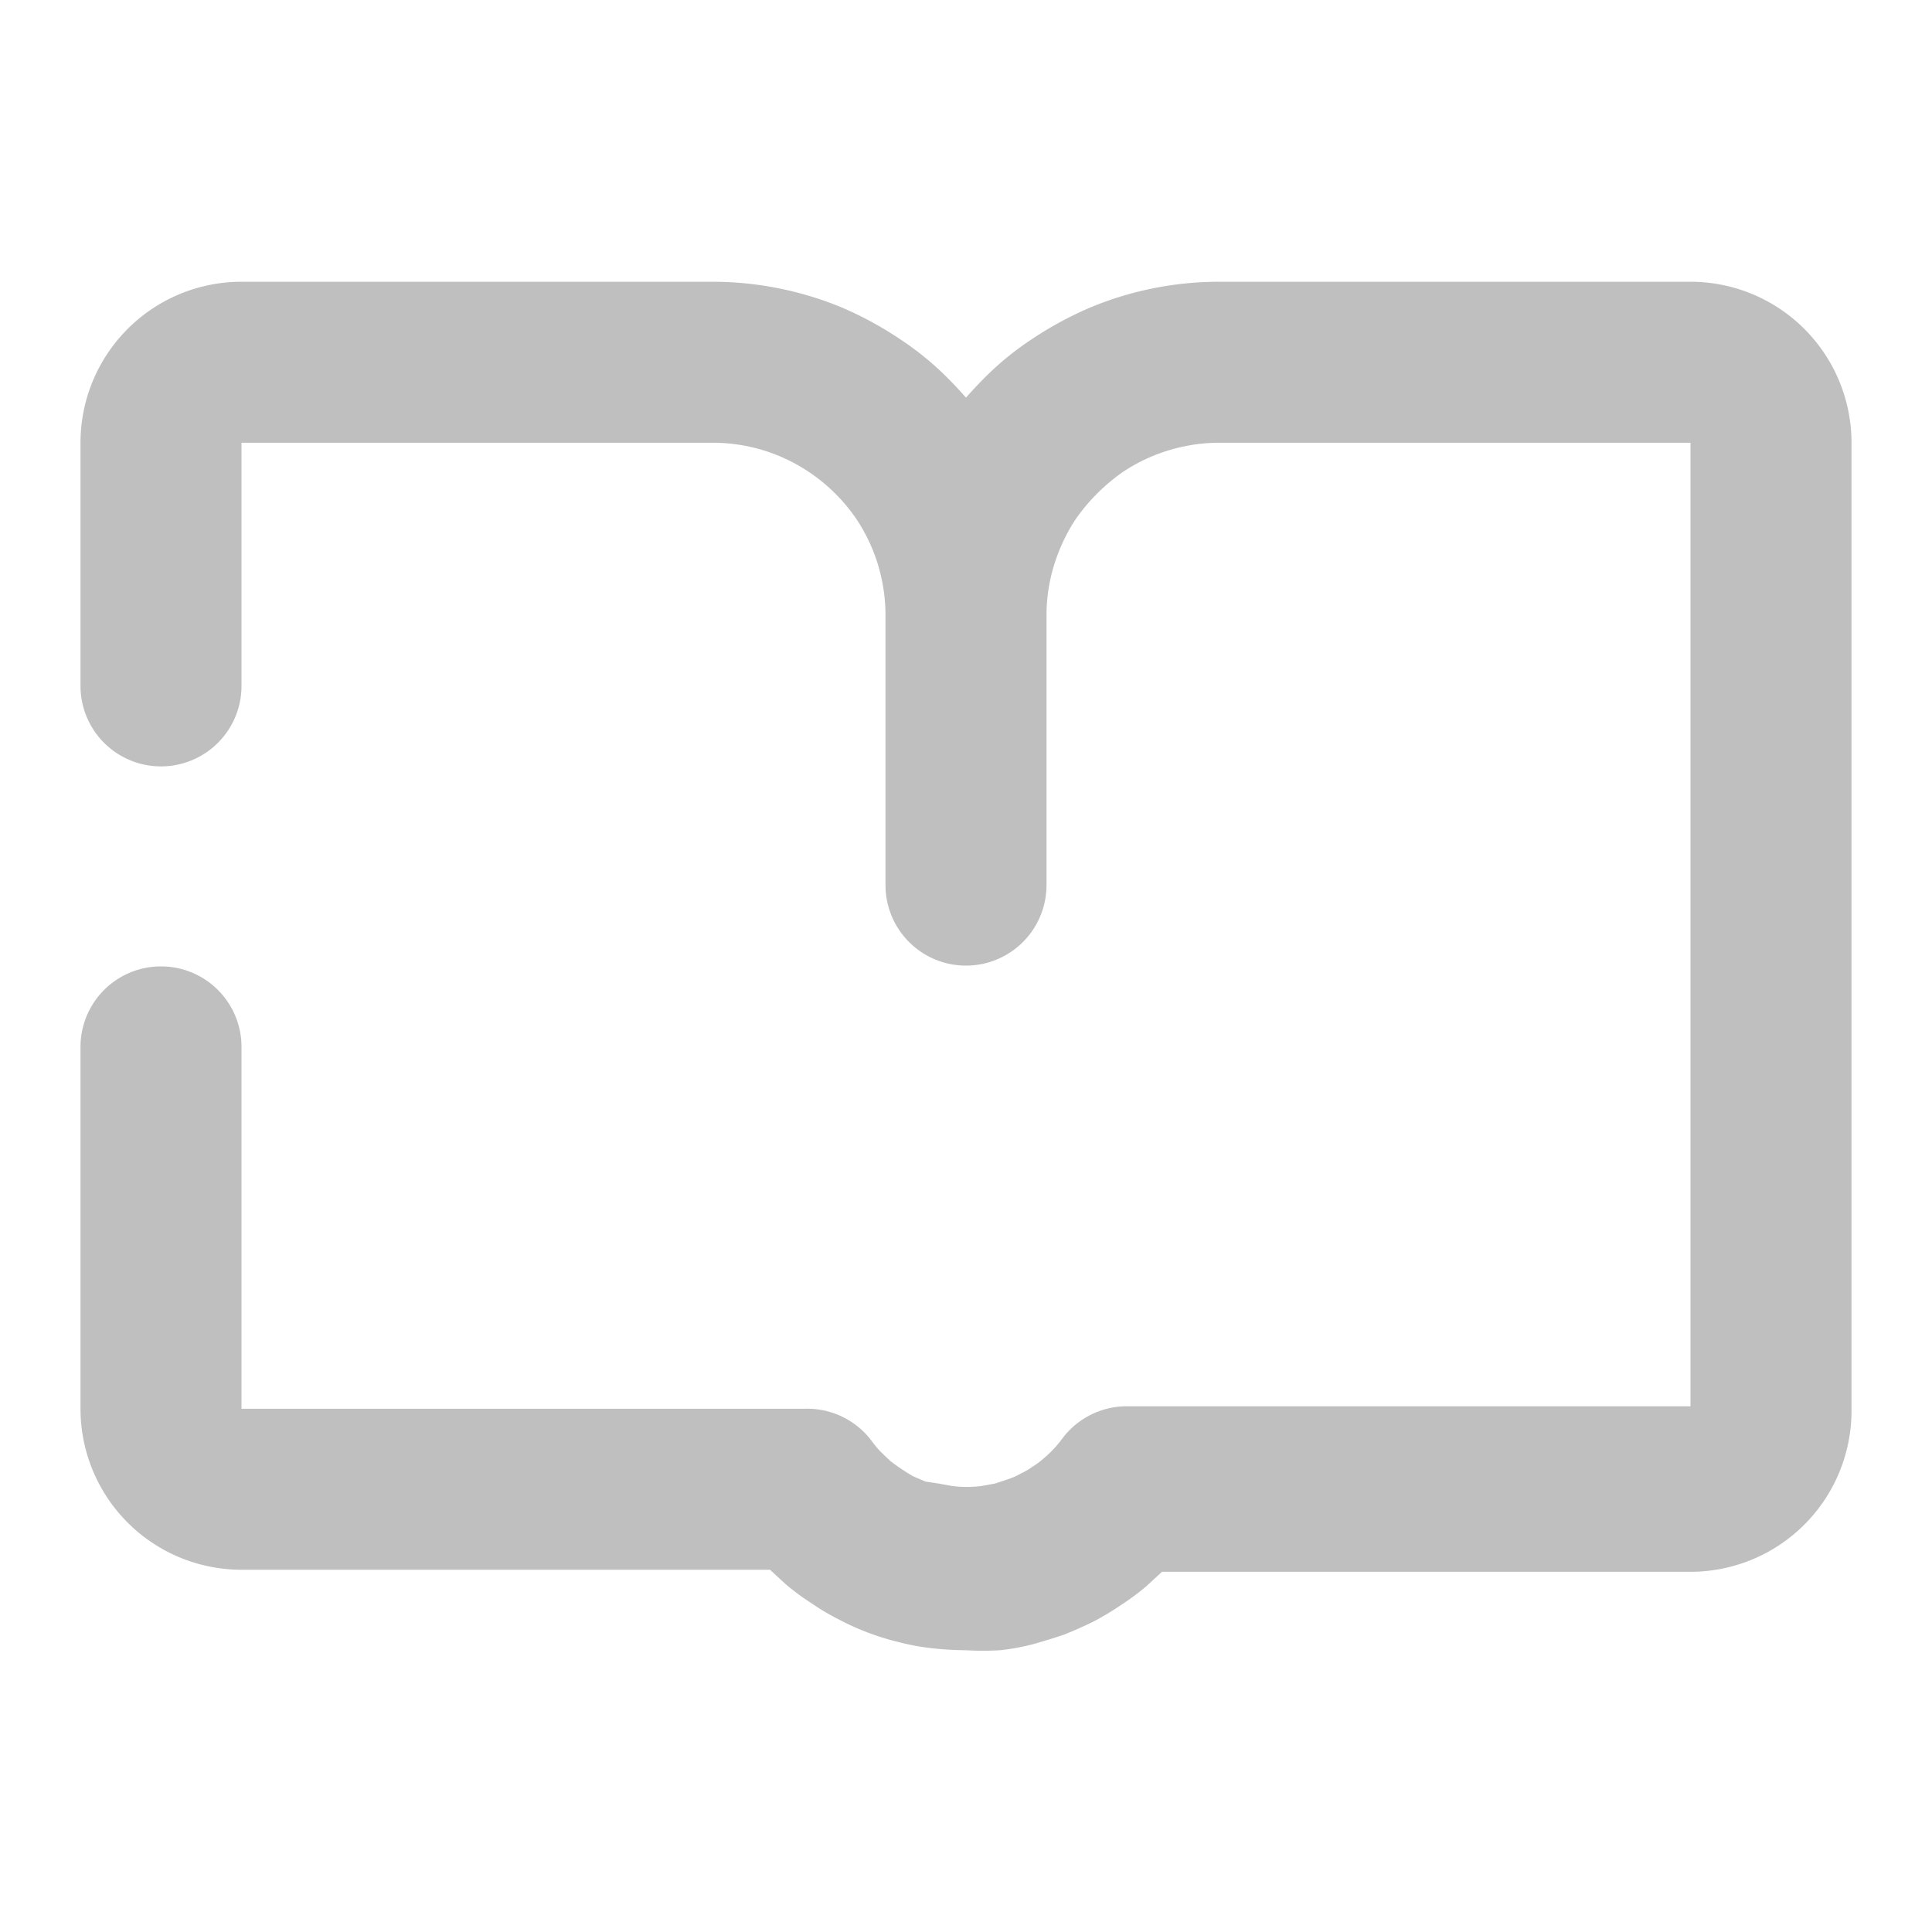 <svg t="1750599883502" class="icon" viewBox="0 0 1024 1024" version="1.1" xmlns="http://www.w3.org/2000/svg" p-id="1207" data-spm-anchor-id="a313x.collections_detail.0.i0.18043a81IH5oAy" width="200" height="200"><path d="M896 149.333h-249.799c-23.666 0-47.104 4.722-68.892 13.881-10.524 4.551-20.594 10.012-30.151 16.384a157.013 157.013 0 0 0-25.998 21.333A199.566 199.566 0 0 0 512 210.773a199.566 199.566 0 0 0-9.159-9.842 157.013 157.013 0 0 0-26.055-21.333 187.335 187.335 0 0 0-30.037-16.384 179.428 179.428 0 0 0-68.949-13.881H128a85.333 85.333 0 0 0-85.333 85.333v129.081a42.667 42.667 0 0 0 85.333 0V234.667h249.799a91.307 91.307 0 0 1 35.669 7.225 93.013 93.013 0 0 1 40.334 33.052 91.307 91.307 0 0 1 13.653 32.711c1.252 6.087 1.877 12.288 1.877 18.546V469.333a42.667 42.667 0 0 0 85.333 0V326.201a91.307 91.307 0 0 1 7.282-35.669c2.276-5.404 5.006-10.638 8.306-15.531 6.77-9.671 15.132-17.977 24.747-24.747a91.307 91.307 0 0 1 32.654-13.653c6.087-1.308 12.288-1.934 18.546-1.934h249.799v510.692H597.333a42.667 42.667 0 0 0-34.133 16.896 58.197 58.197 0 0 1-10.012 10.695 40.05 40.05 0 0 1-5.973 4.437 36.181 36.181 0 0 1-6.201 3.641 36.978 36.978 0 0 1-6.599 2.958l-7.054 2.332-7.225 1.308a61.44 61.44 0 0 1-15.36 0l-7.282-1.308-6.827-1.024-6.599-2.788a112.356 112.356 0 0 1-12.174-8.135l-5.348-5.12a62.293 62.293 0 0 1-4.665-5.689 42.667 42.667 0 0 0-35.214-16.896H128V554.667a42.667 42.667 0 0 0-85.333 0v192a85.333 85.333 0 0 0 85.333 85.333h280.121l8.078 7.452c4.267 3.641 8.761 6.997 13.483 10.012 4.665 3.243 9.614 6.201 14.677 8.761a136.704 136.704 0 0 0 32.199 12.174c5.689 1.479 11.492 2.56 17.294 3.186 6.03 0.683 12.117 1.024 18.148 1.081 5.973 0.341 11.947 0.341 17.92 0a120.036 120.036 0 0 0 17.522-3.186q8.533-2.389 16.612-5.12c5.348-2.162 10.695-4.494 15.815-7.054 4.949-2.617 9.842-5.575 14.507-8.761 4.665-3.015 9.159-6.372 13.426-10.012l8.078-7.452h280.121a85.333 85.333 0 0 0 85.333-85.333V234.667a85.333 85.333 0 0 0-85.333-85.333z" p-id="1208" fill="#bfbfbf"></path></svg>